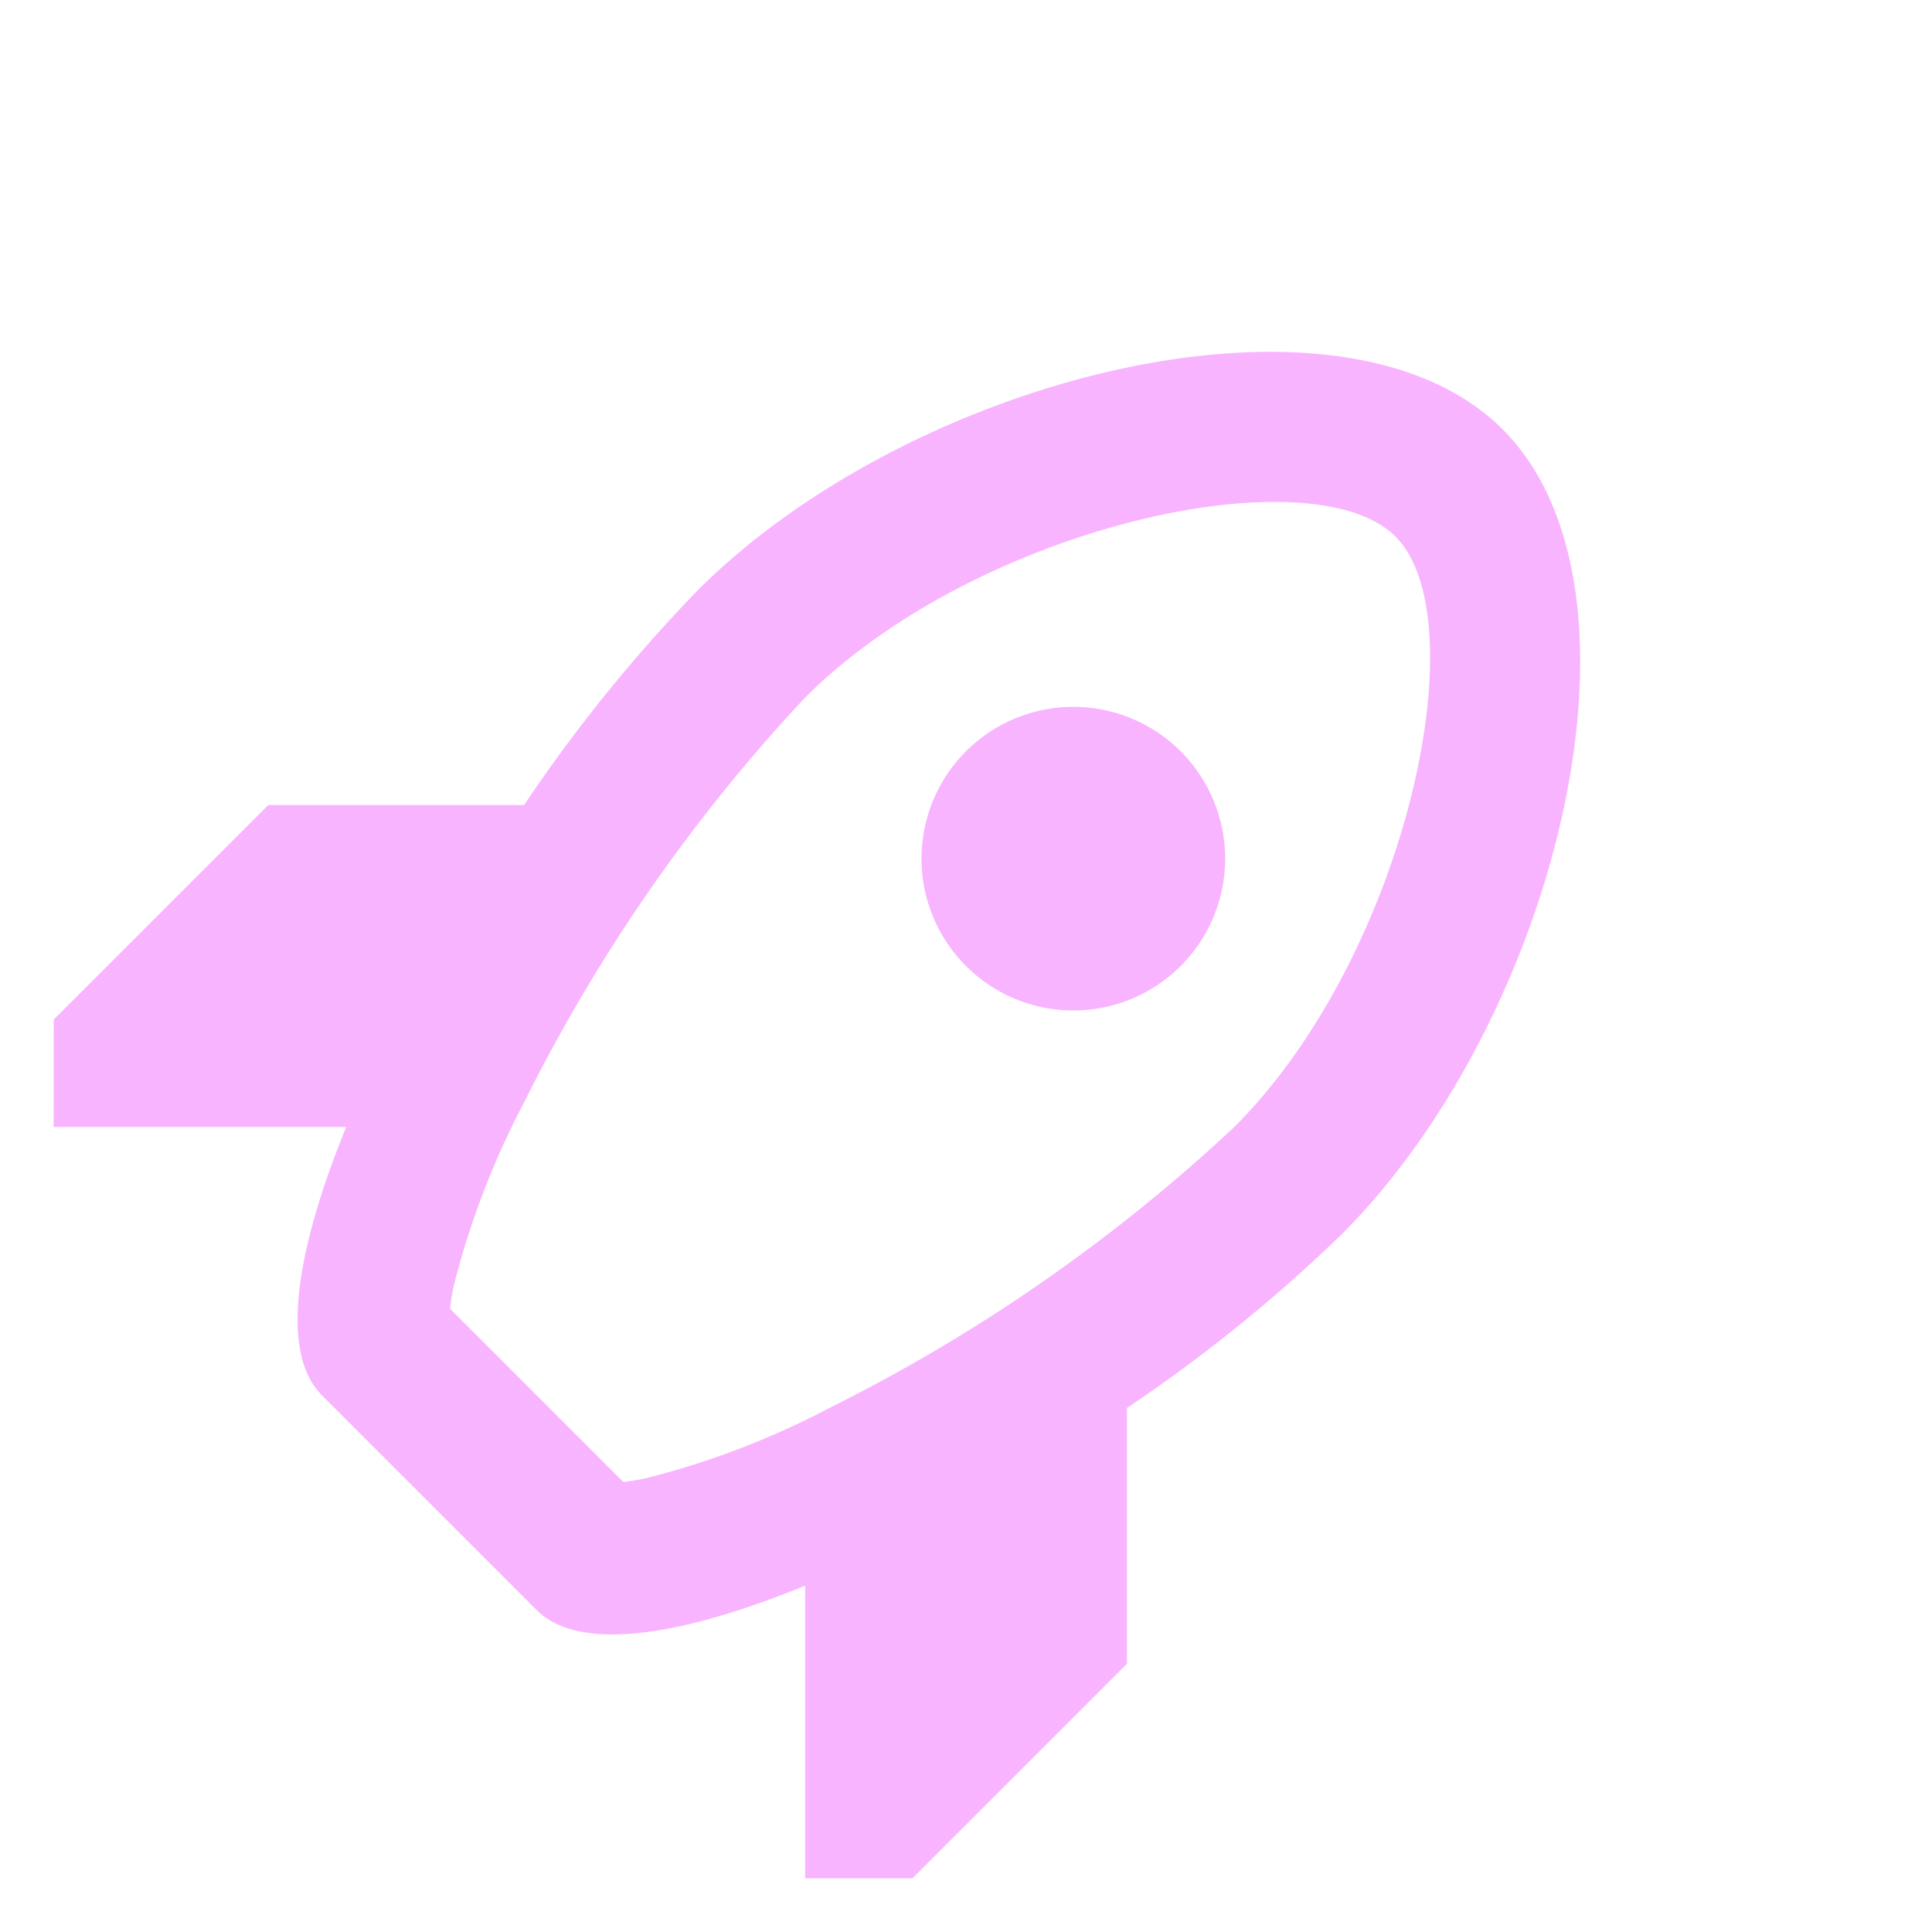 <svg xmlns="http://www.w3.org/2000/svg" width="41.806" height="41.806" viewBox="0 0 41.806 41.806">
  <g id="rocket" transform="translate(20.397 -8.485) rotate(45)">
    <path id="Path_243" data-name="Path 243" d="M24.423,36.846H17.854c-1.314,0-2.631-1.844-3.735-4.477L9.642,36.846,8,35.2V28.635l3.914-3.914a33.361,33.361,0,0,1-.629-5.94C11.285,12.212,16.212,4,21.138,4s9.854,8.212,9.854,14.781a33.346,33.346,0,0,1-.629,5.94l3.914,3.914V35.2l-1.642,1.642-4.477-4.477C27.054,35,25.739,36.846,24.423,36.846Zm-3.285-3.285H18.486q-.157-.2-.294-.409a17.96,17.96,0,0,1-1.739-3.914,36.84,36.84,0,0,1-1.884-10.458c0-5.252,4.014-11.5,6.569-11.5s6.569,6.244,6.569,11.5a36.83,36.83,0,0,1-1.884,10.458,17.99,17.99,0,0,1-1.741,3.914q-.136.211-.292.409Zm0-13.138a3.285,3.285,0,1,0-3.285-3.285A3.285,3.285,0,0,0,21.138,20.423Z" fill="#f9b4ff" fill-rule="evenodd"/>
  </g>
</svg>
